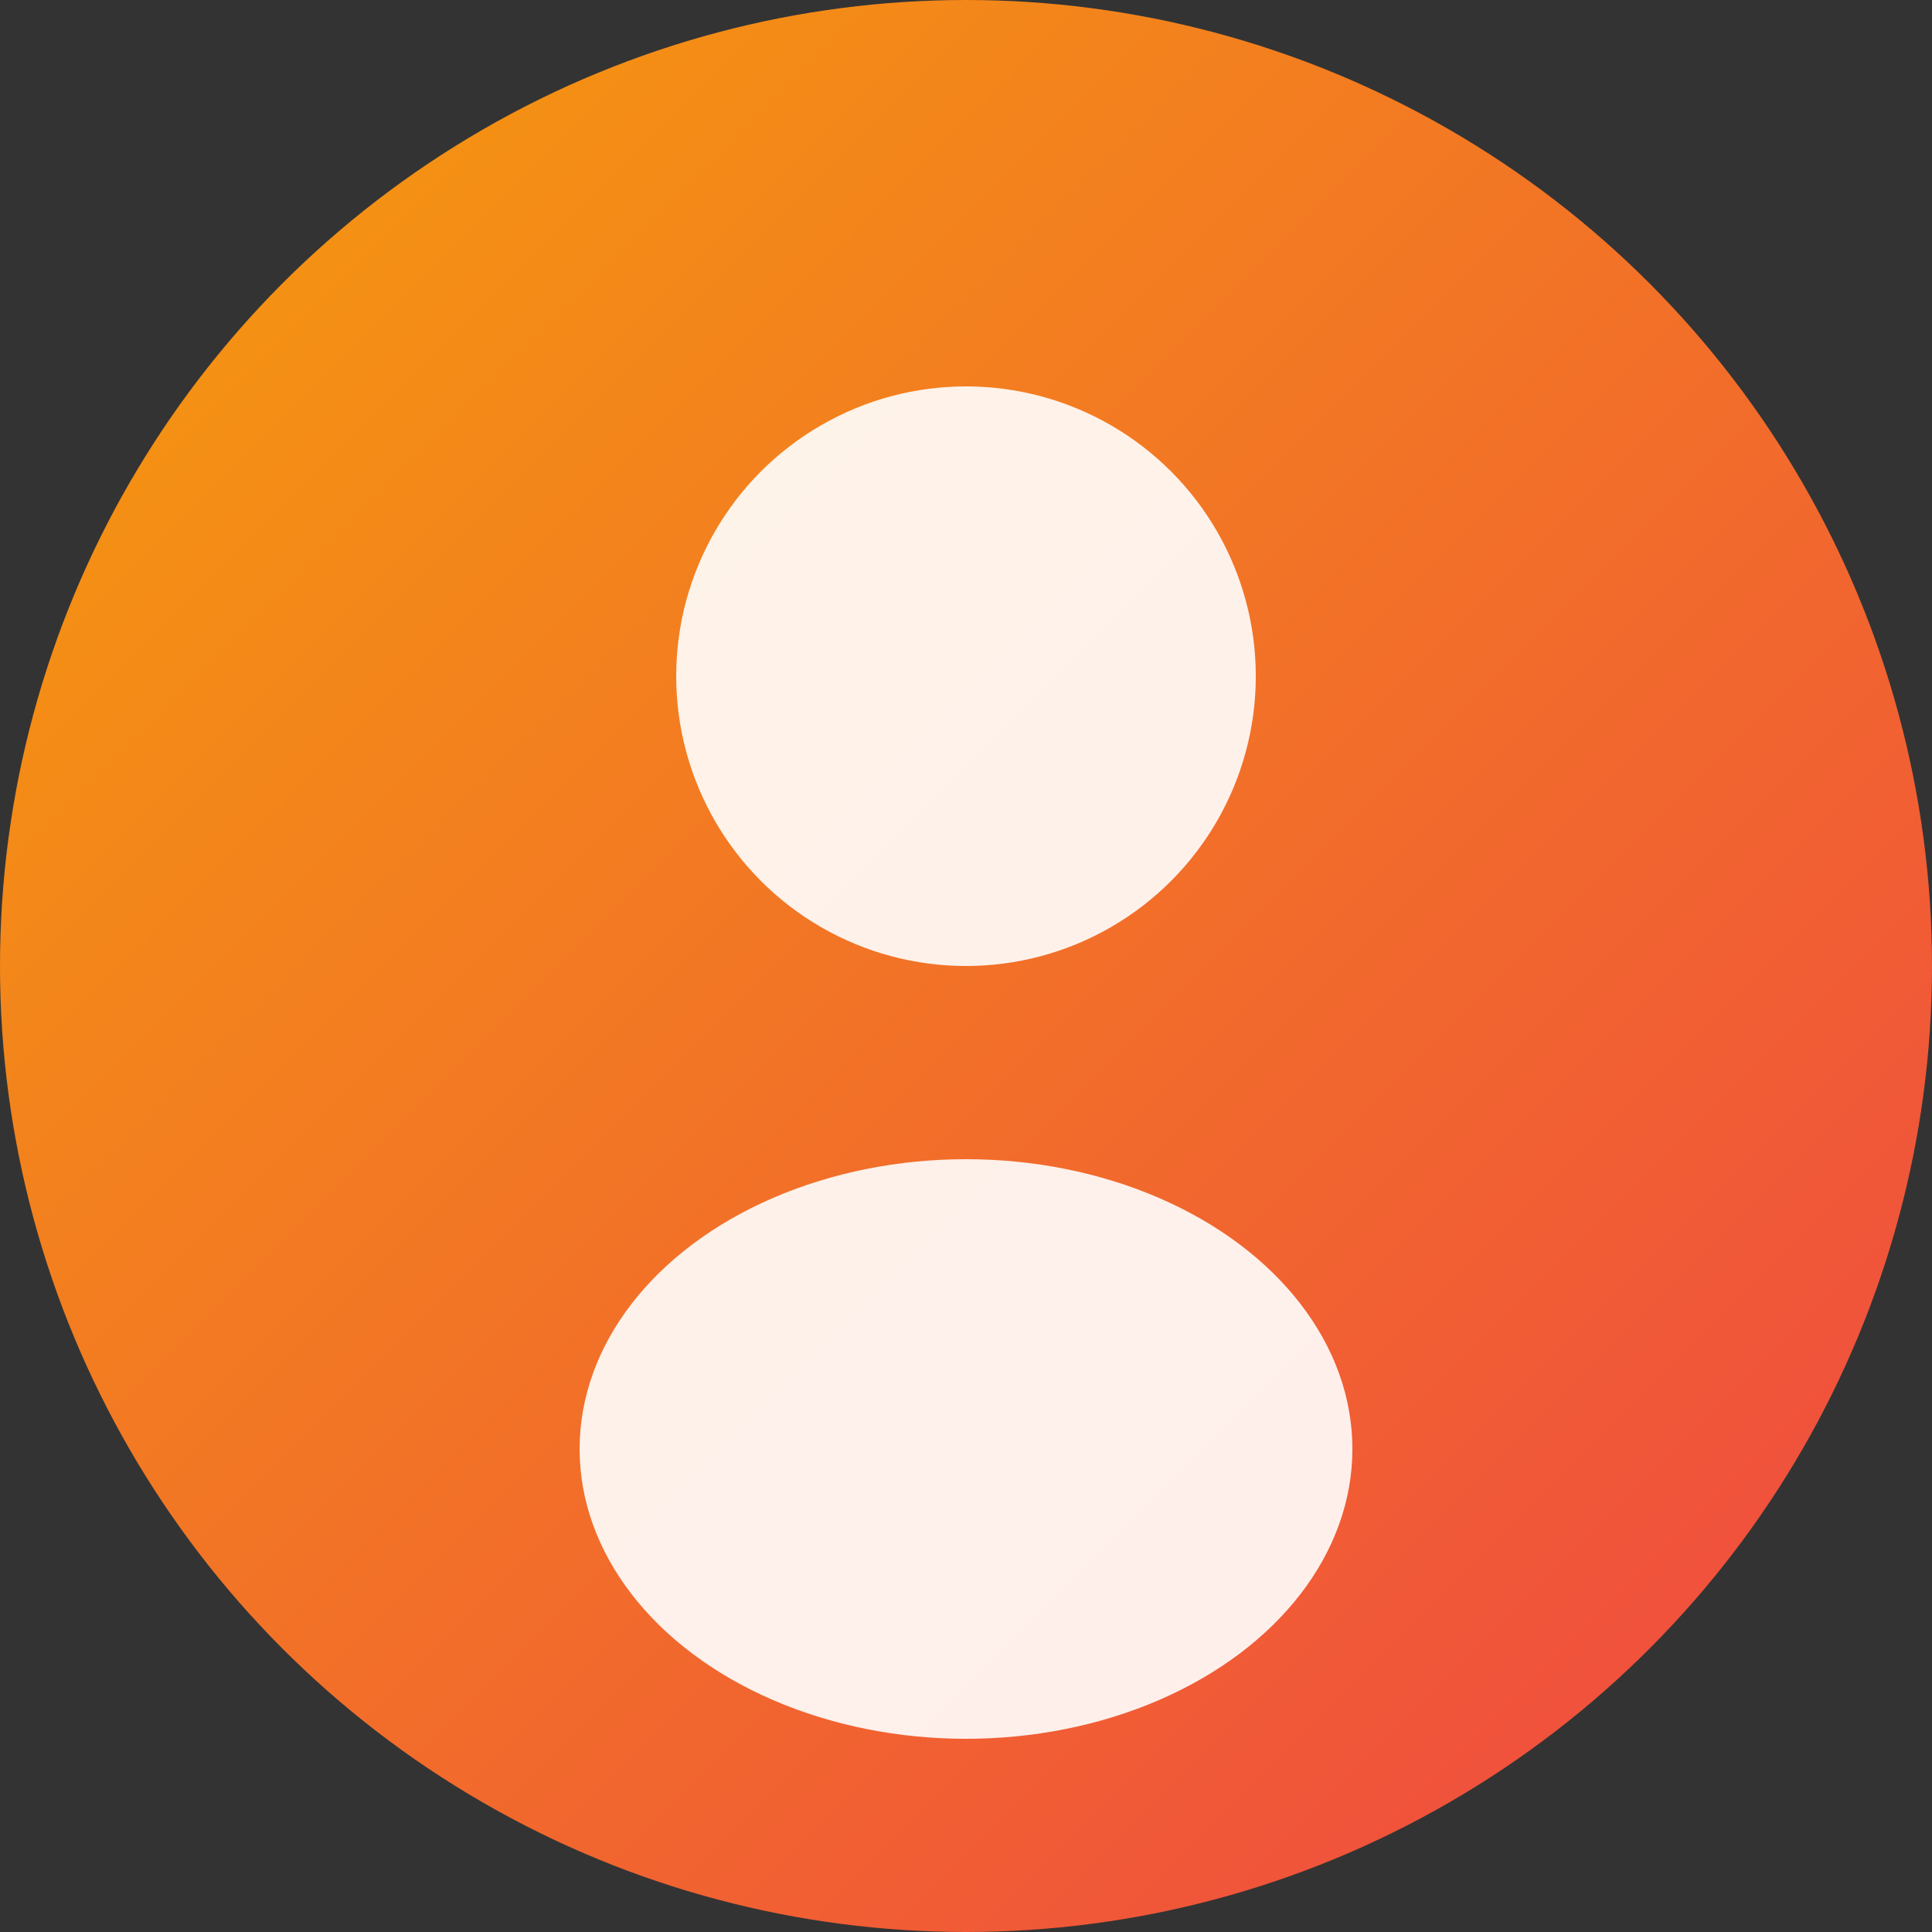 <svg width="100" height="100" viewBox="0 0 100 100" xmlns="http://www.w3.org/2000/svg">
  <rect x="0" y="0" width="100" height="100" fill="#333333" stroke="none"/>
  <defs>
    <linearGradient id="bg2" x1="0%" y1="0%" x2="100%" y2="100%">
      <stop offset="0%" style="stop-color:#F59E0B;stop-opacity:1" />
      <stop offset="100%" style="stop-color:#EF4444;stop-opacity:1" />
    </linearGradient>
  </defs>
  <circle cx="50" cy="50" r="50" fill="url(#bg2)"/>
  <circle cx="50" cy="35" r="15" fill="white" opacity="0.9"/>
  <ellipse cx="50" cy="75" rx="20" ry="15" fill="white" opacity="0.9"/>
</svg>